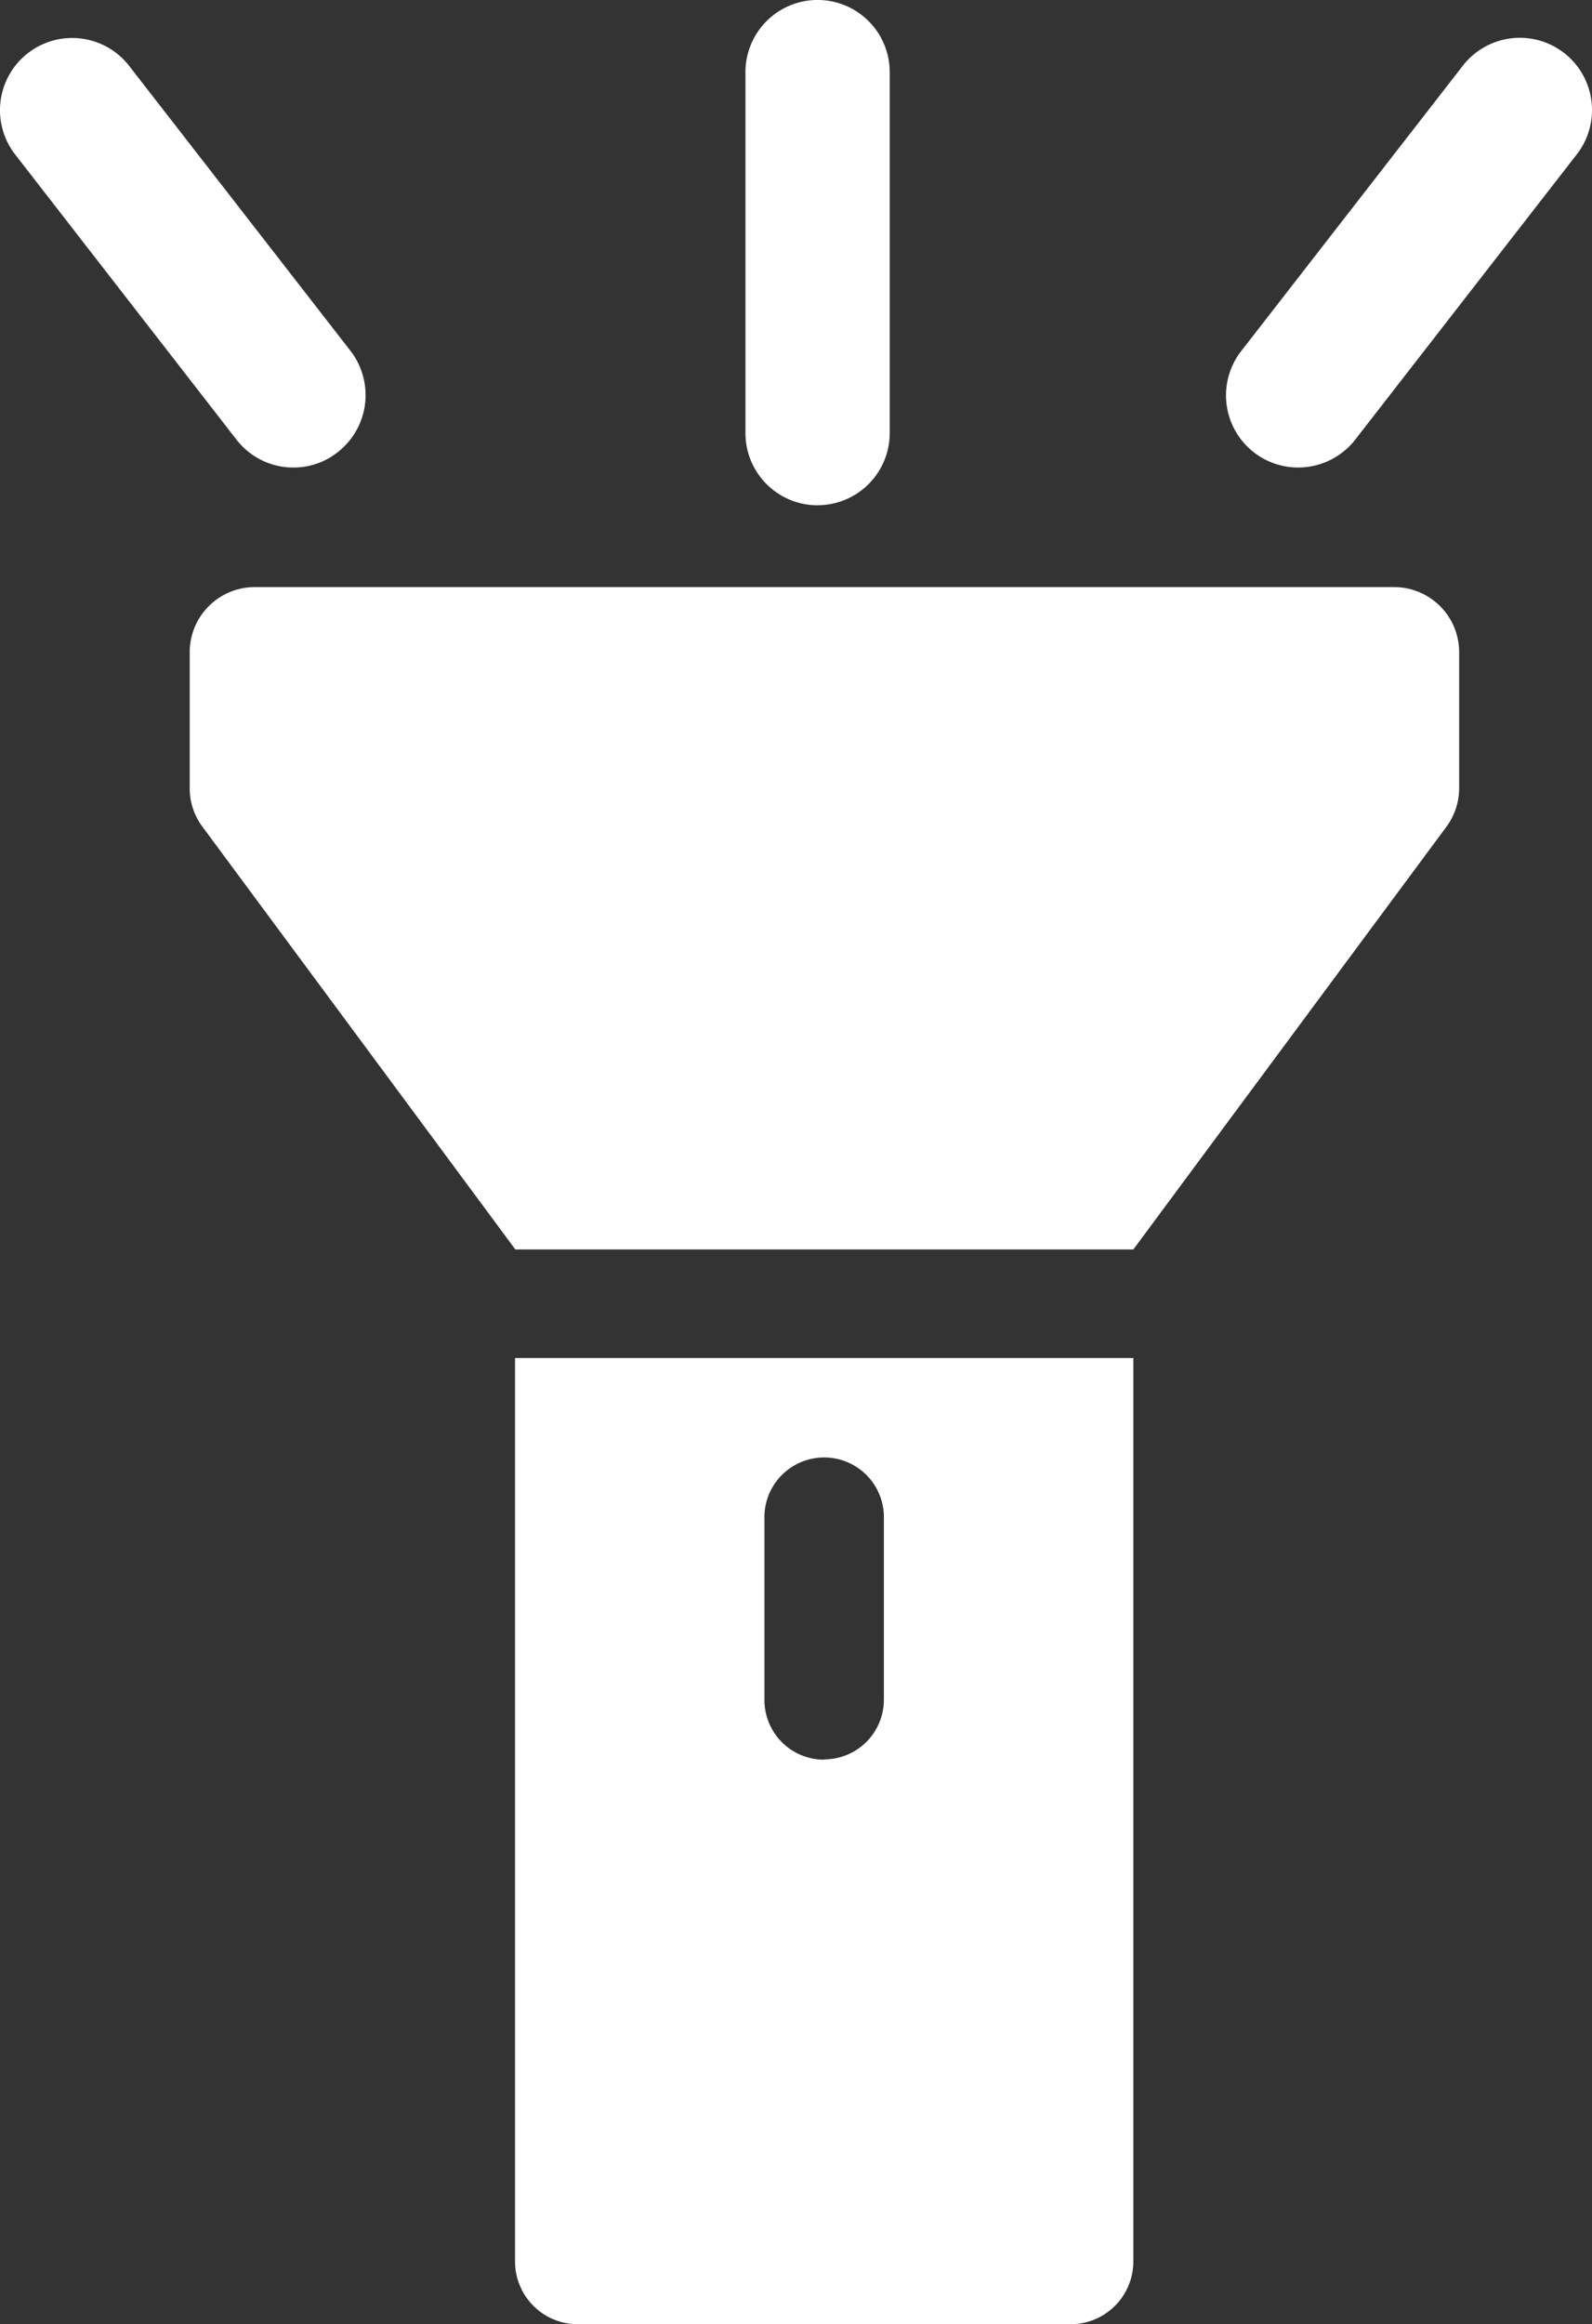 <svg xmlns="http://www.w3.org/2000/svg" width="25.897" height="37.782" viewBox="0 0 25.897 37.782">
  <rect x="0" y="0" width="25.897" height="37.782" fill="#333333" stroke="none"/>
  <path id="手电筒_开" d="M170,20.311H159.947l-5.088-6.869a1.044,1.044,0,0,1-.209-.629V10.6a1.058,1.058,0,0,1,1.056-1.056h18.539A1.058,1.058,0,0,1,175.3,10.6v2.213a1.054,1.054,0,0,1-.209.629Zm-10.058,1.765V36.761a1.02,1.02,0,0,0,1.021,1.021h8.016A1.02,1.02,0,0,0,170,36.761V22.076Zm5.029,6.529a.97.97,0,0,1-.972-.972v-3a.972.972,0,0,1,1.943,0v3A.97.97,0,0,1,164.976,28.6Zm-.113-20.391A1.174,1.174,0,0,1,163.69,7.04V1.173a1.173,1.173,0,1,1,2.347,0V7.04a1.174,1.174,0,0,1-1.173,1.173ZM156.338,7.6a1.167,1.167,0,0,1-.927-.453l-3.6-4.635a1.174,1.174,0,0,1,1.854-1.441l3.6,4.632a1.176,1.176,0,0,1-.207,1.647A1.151,1.151,0,0,1,156.338,7.6Zm16.347,0A1.173,1.173,0,0,1,171.76,5.7l3.6-4.632a1.174,1.174,0,1,1,1.854,1.441l-3.6,4.632A1.179,1.179,0,0,1,172.685,7.6Z" transform="translate(-151.564)" fill="#fff"/>
</svg>

